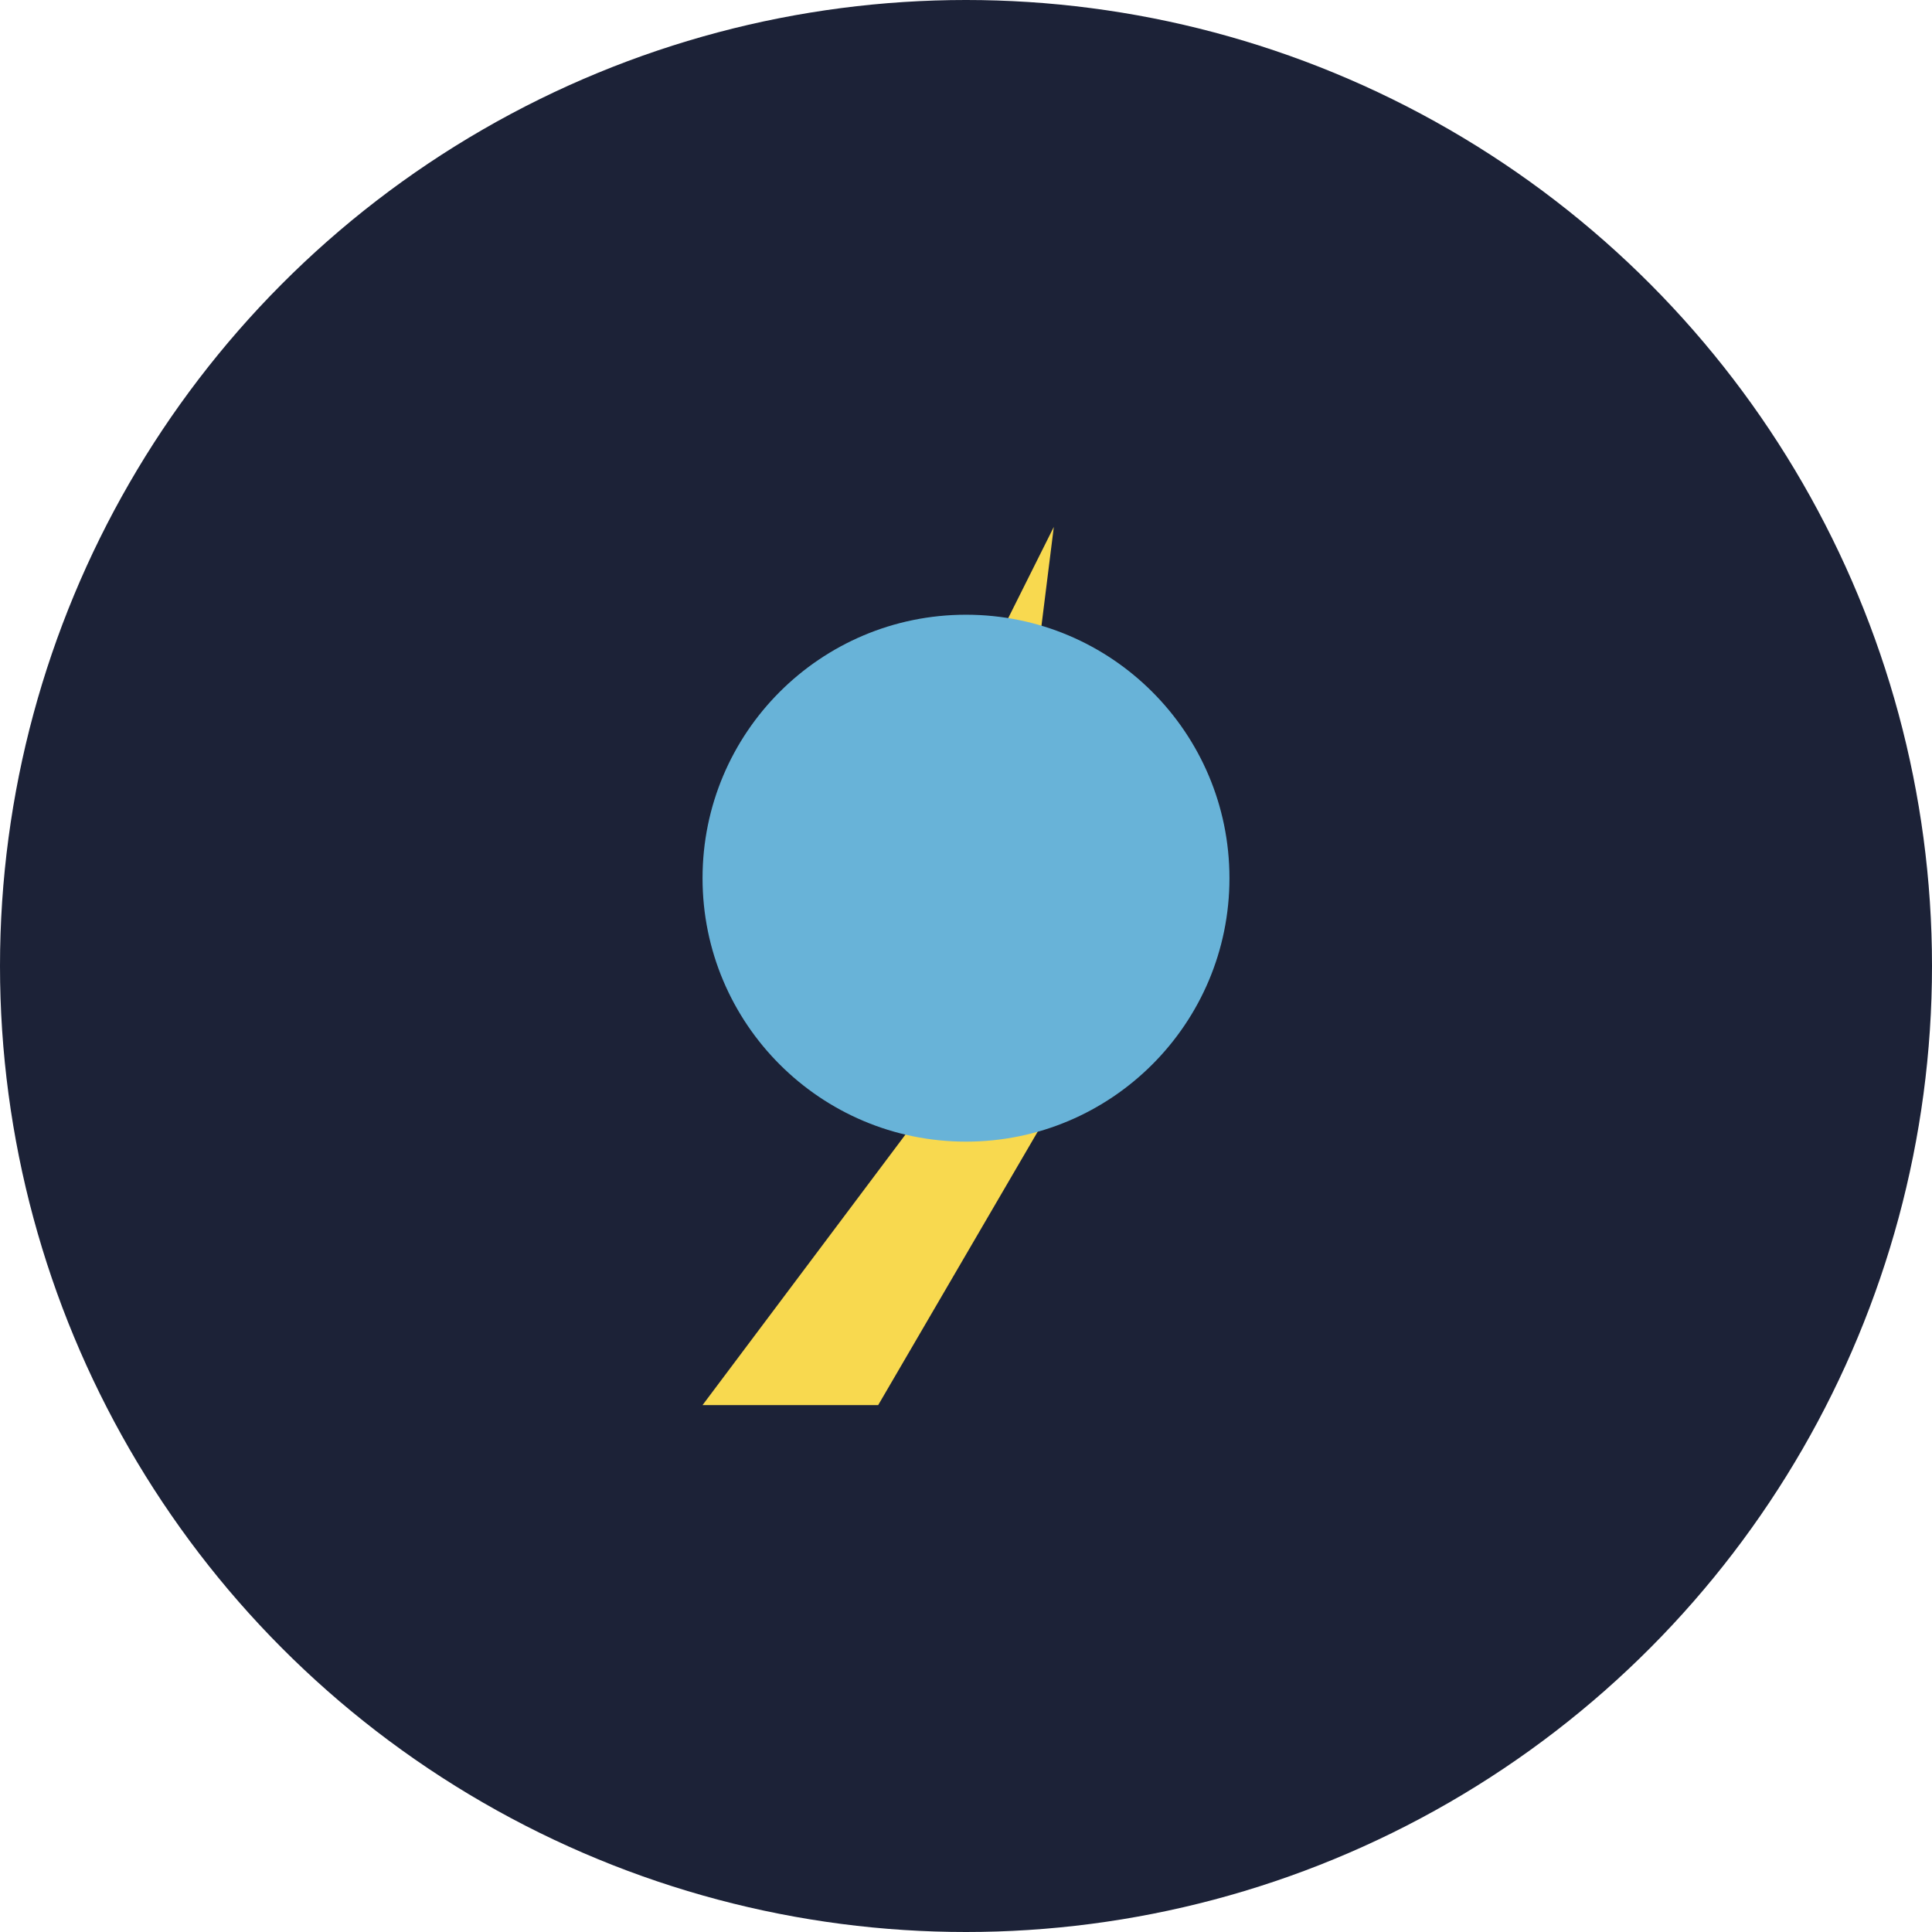 <?xml version="1.0" encoding="UTF-8"?>
<svg xmlns="http://www.w3.org/2000/svg" width="44" height="44" viewBox="0 0 44 44"><circle cx="22" cy="22" r="22" fill="#1C2237"/><path d="M16 32l6-8-4 0 6-12-1 8h4l-7 12z" fill="#F8D94F"/><circle cx="22" cy="20" r="6" fill="#68B3D8"/></svg>